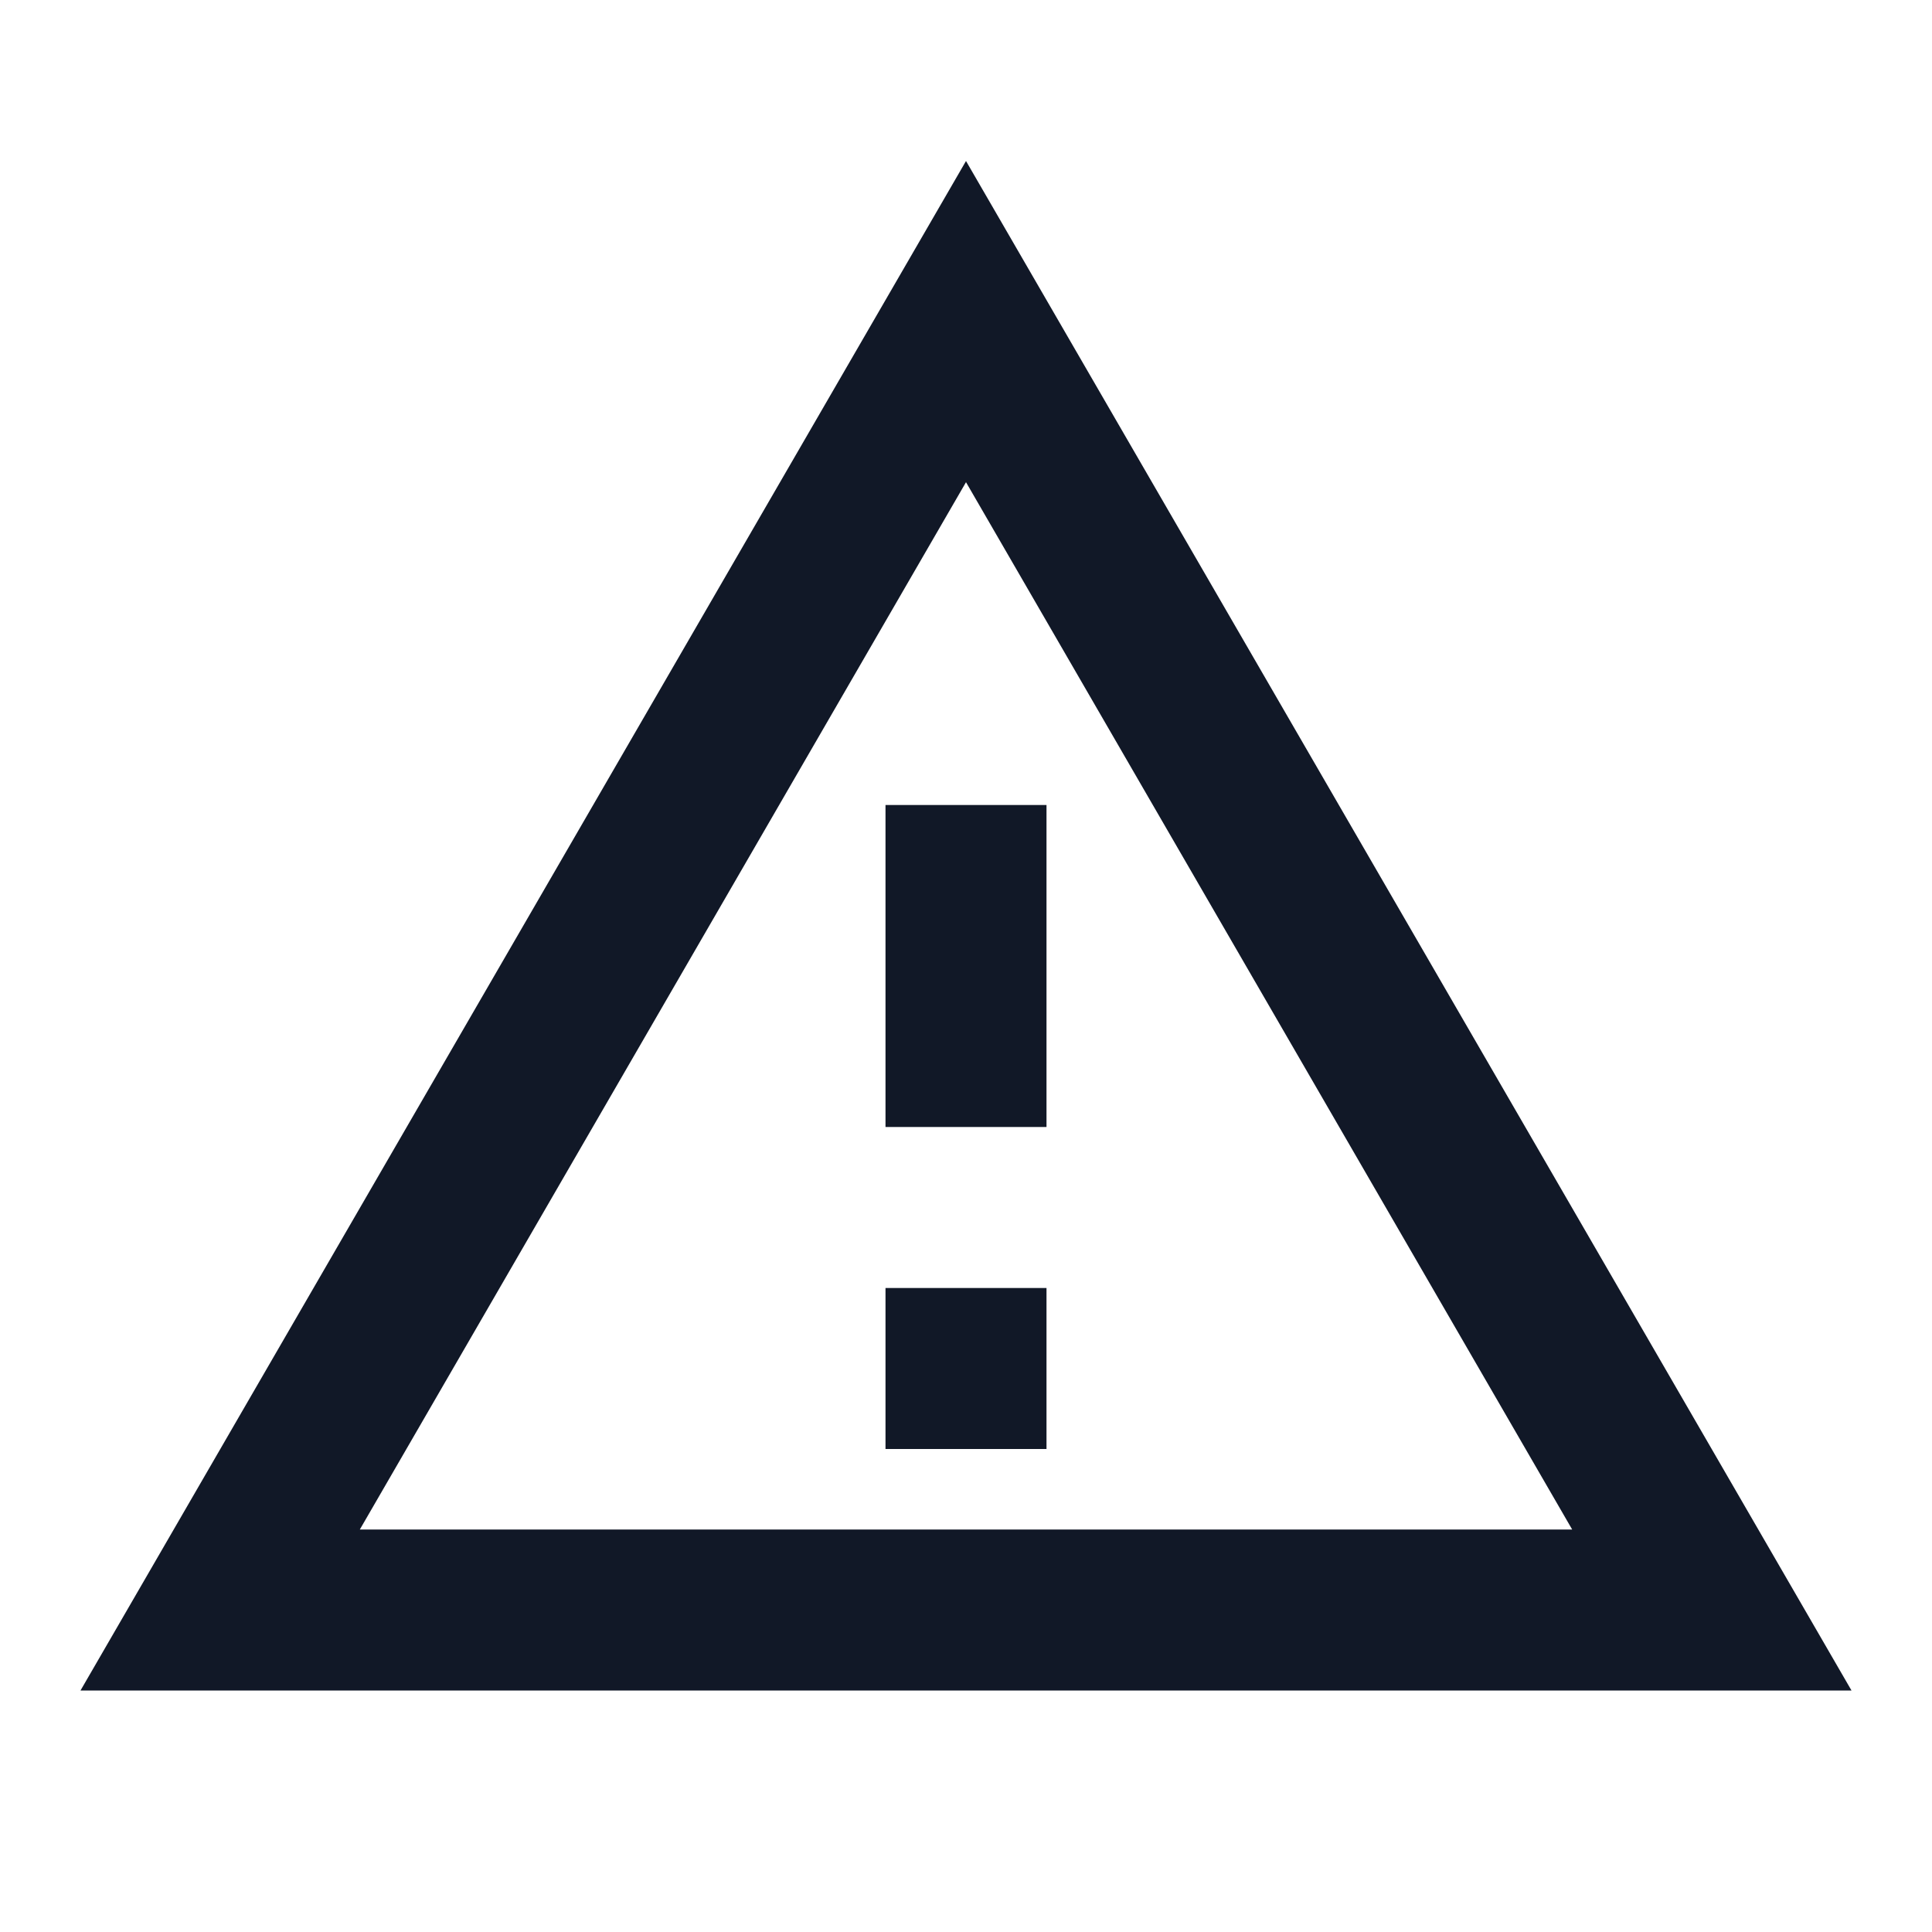 <svg xmlns="http://www.w3.org/2000/svg" height="24px" viewBox="0 0 24 24" width="24px" fill="#111827"><path d="M12 5.99L19.53 19H4.47L12 5.99M12 2L1 21h22L12 2zm1 14h-2v2h2v-2zm0-6h-2v4h2v-4z"/></svg>